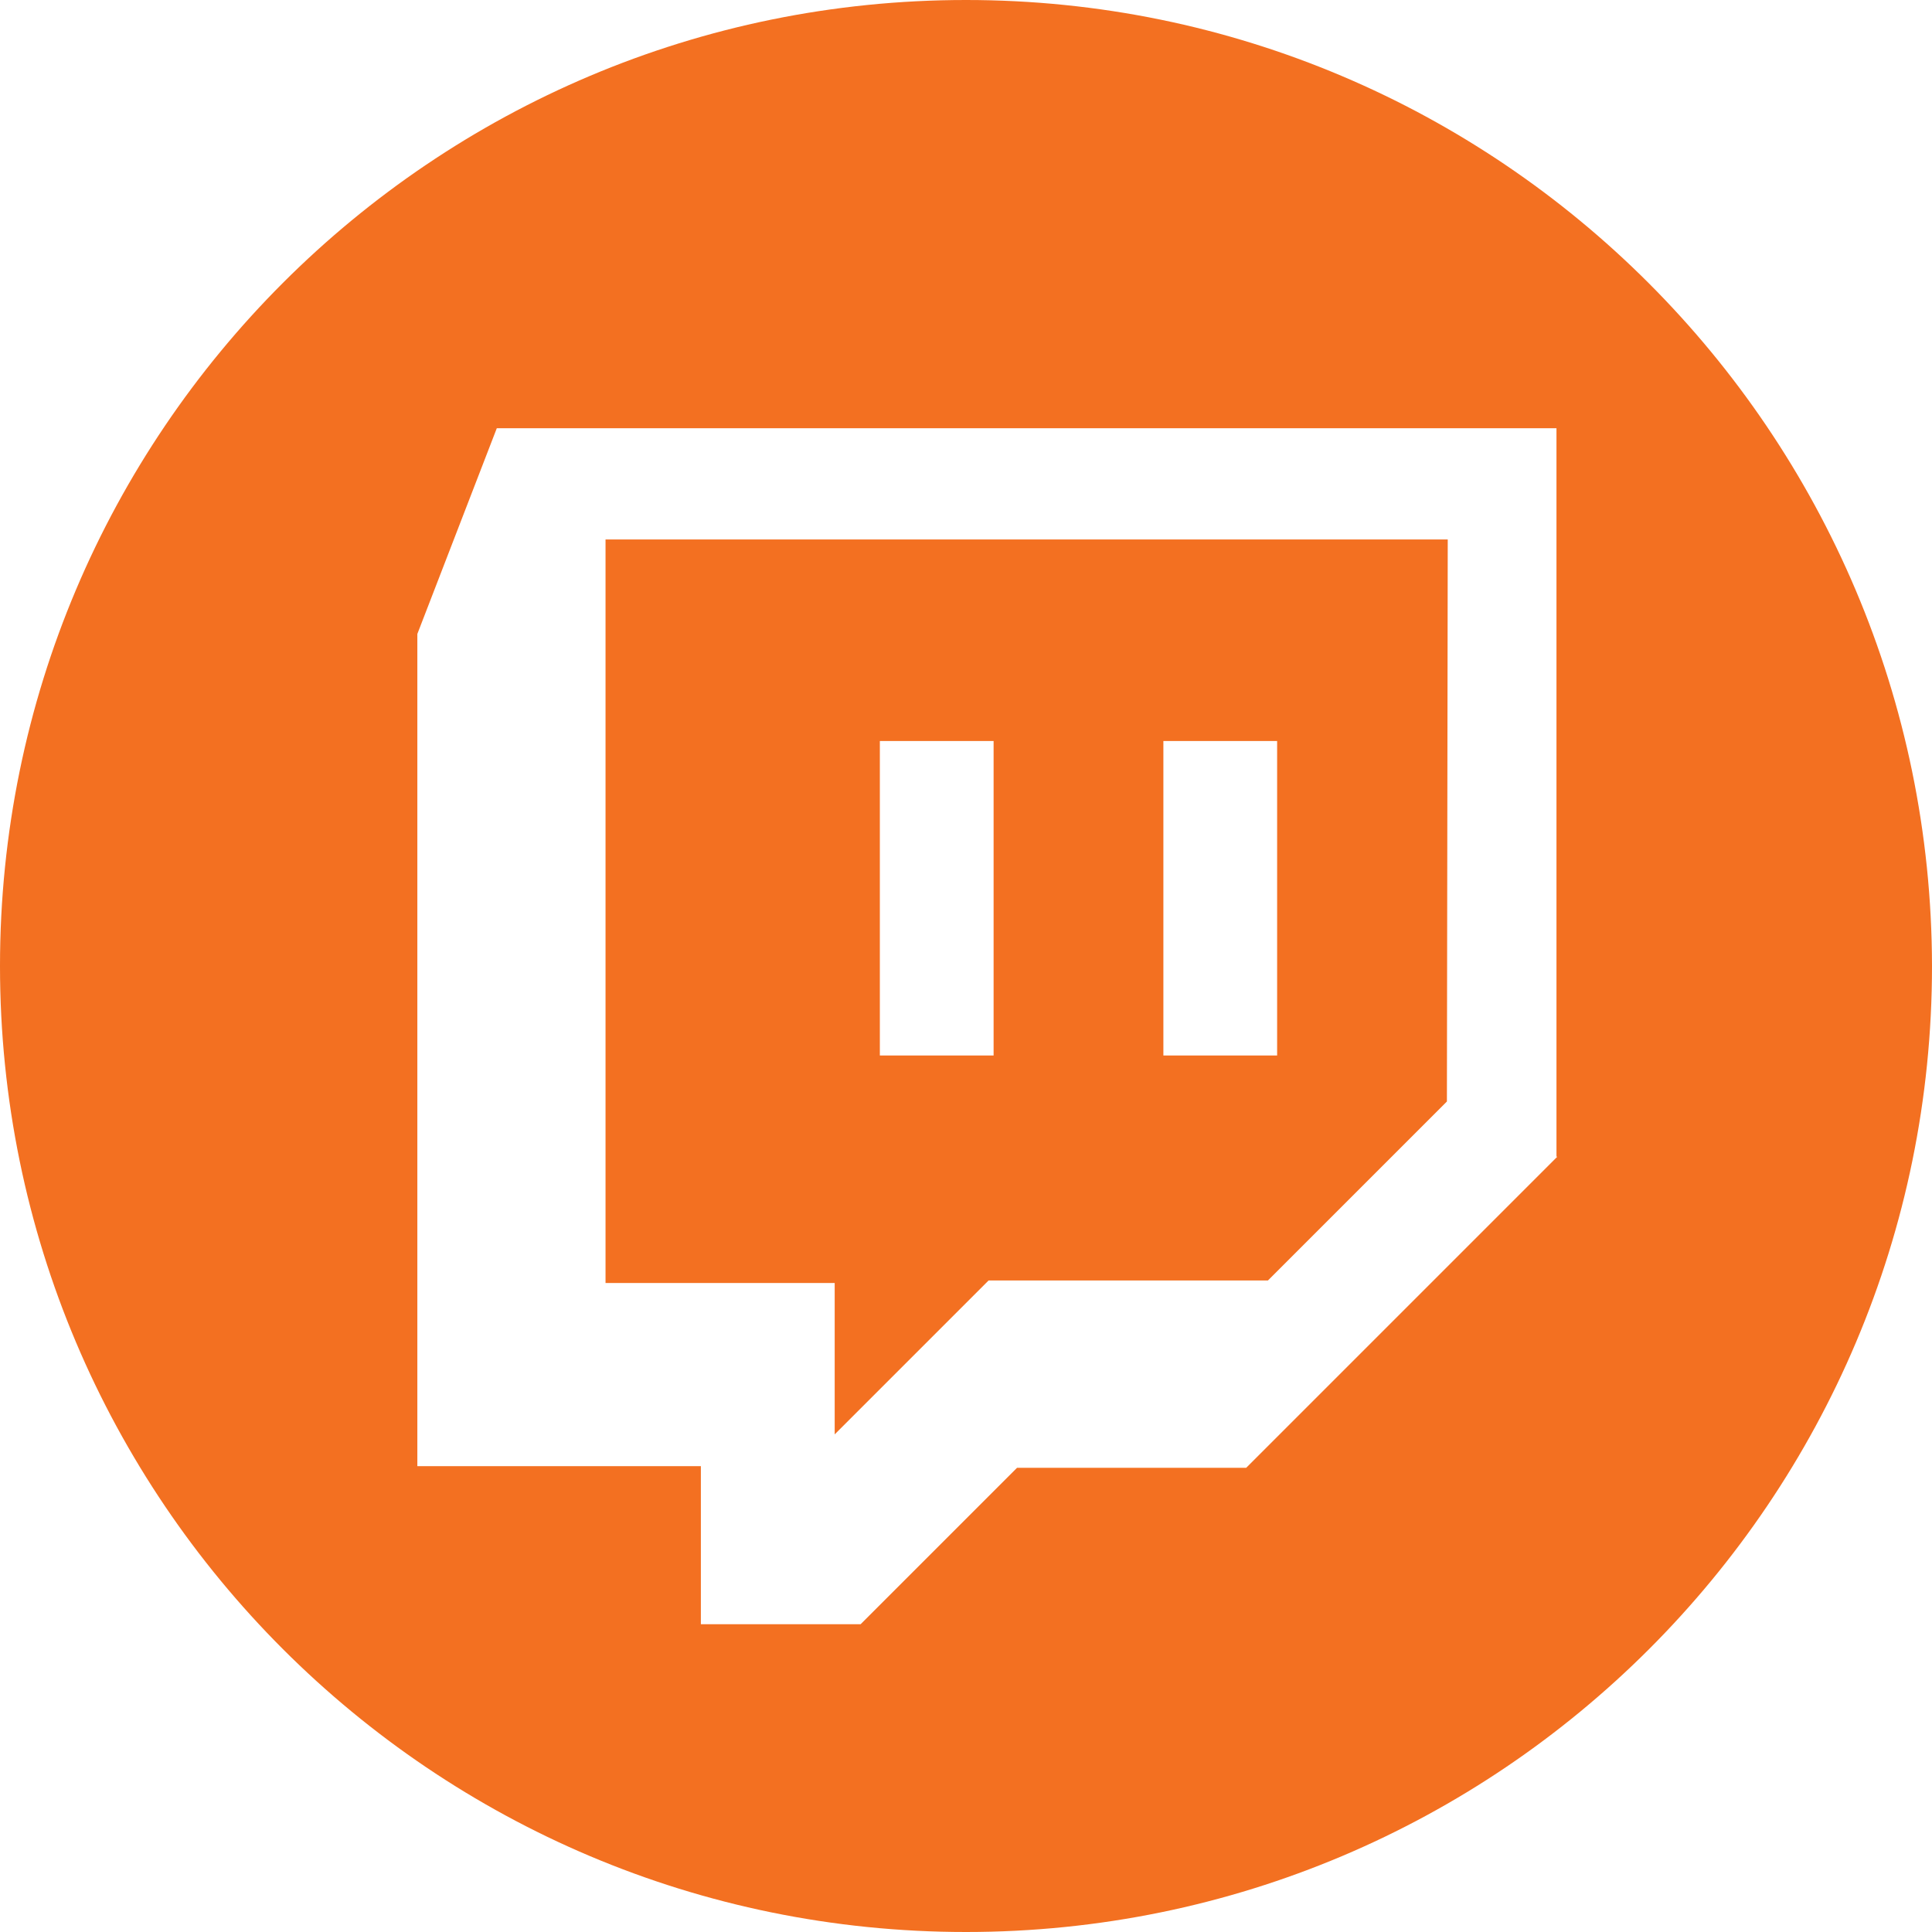 <?xml version="1.0" encoding="UTF-8" standalone="no"?><svg xmlns="http://www.w3.org/2000/svg" xmlns:xlink="http://www.w3.org/1999/xlink" fill="#f37021" height="231" preserveAspectRatio="xMidYMid meet" version="1" viewBox="0.0 0.0 231.0 231.0" width="231" zoomAndPan="magnify"><g id="change1_1"><path d="M99.8,171.5l18.4-18.4h33.4l21.4-21.4l0.1-67.2H72.4v88.9h27.4V171.5z M139.1,88.6h13.6v37.6h-13.6V88.6z M105.2,88.6h13.6 v37.6h-13.6V88.6z"/><path d="M115.5,0C51.7,0,0,51.7,0,115.5c0,63.8,51.7,115.5,115.5,115.5c63.8,0,115.5-51.7,115.5-115.5C230.9,51.7,179.2,0,115.5,0z M186.2,138.3L149,175.5h-27.4l-18.7,18.7H83.8v-18.9H49.9V75.8l9.5-24.6h126.7V138.3z"/></g></svg>